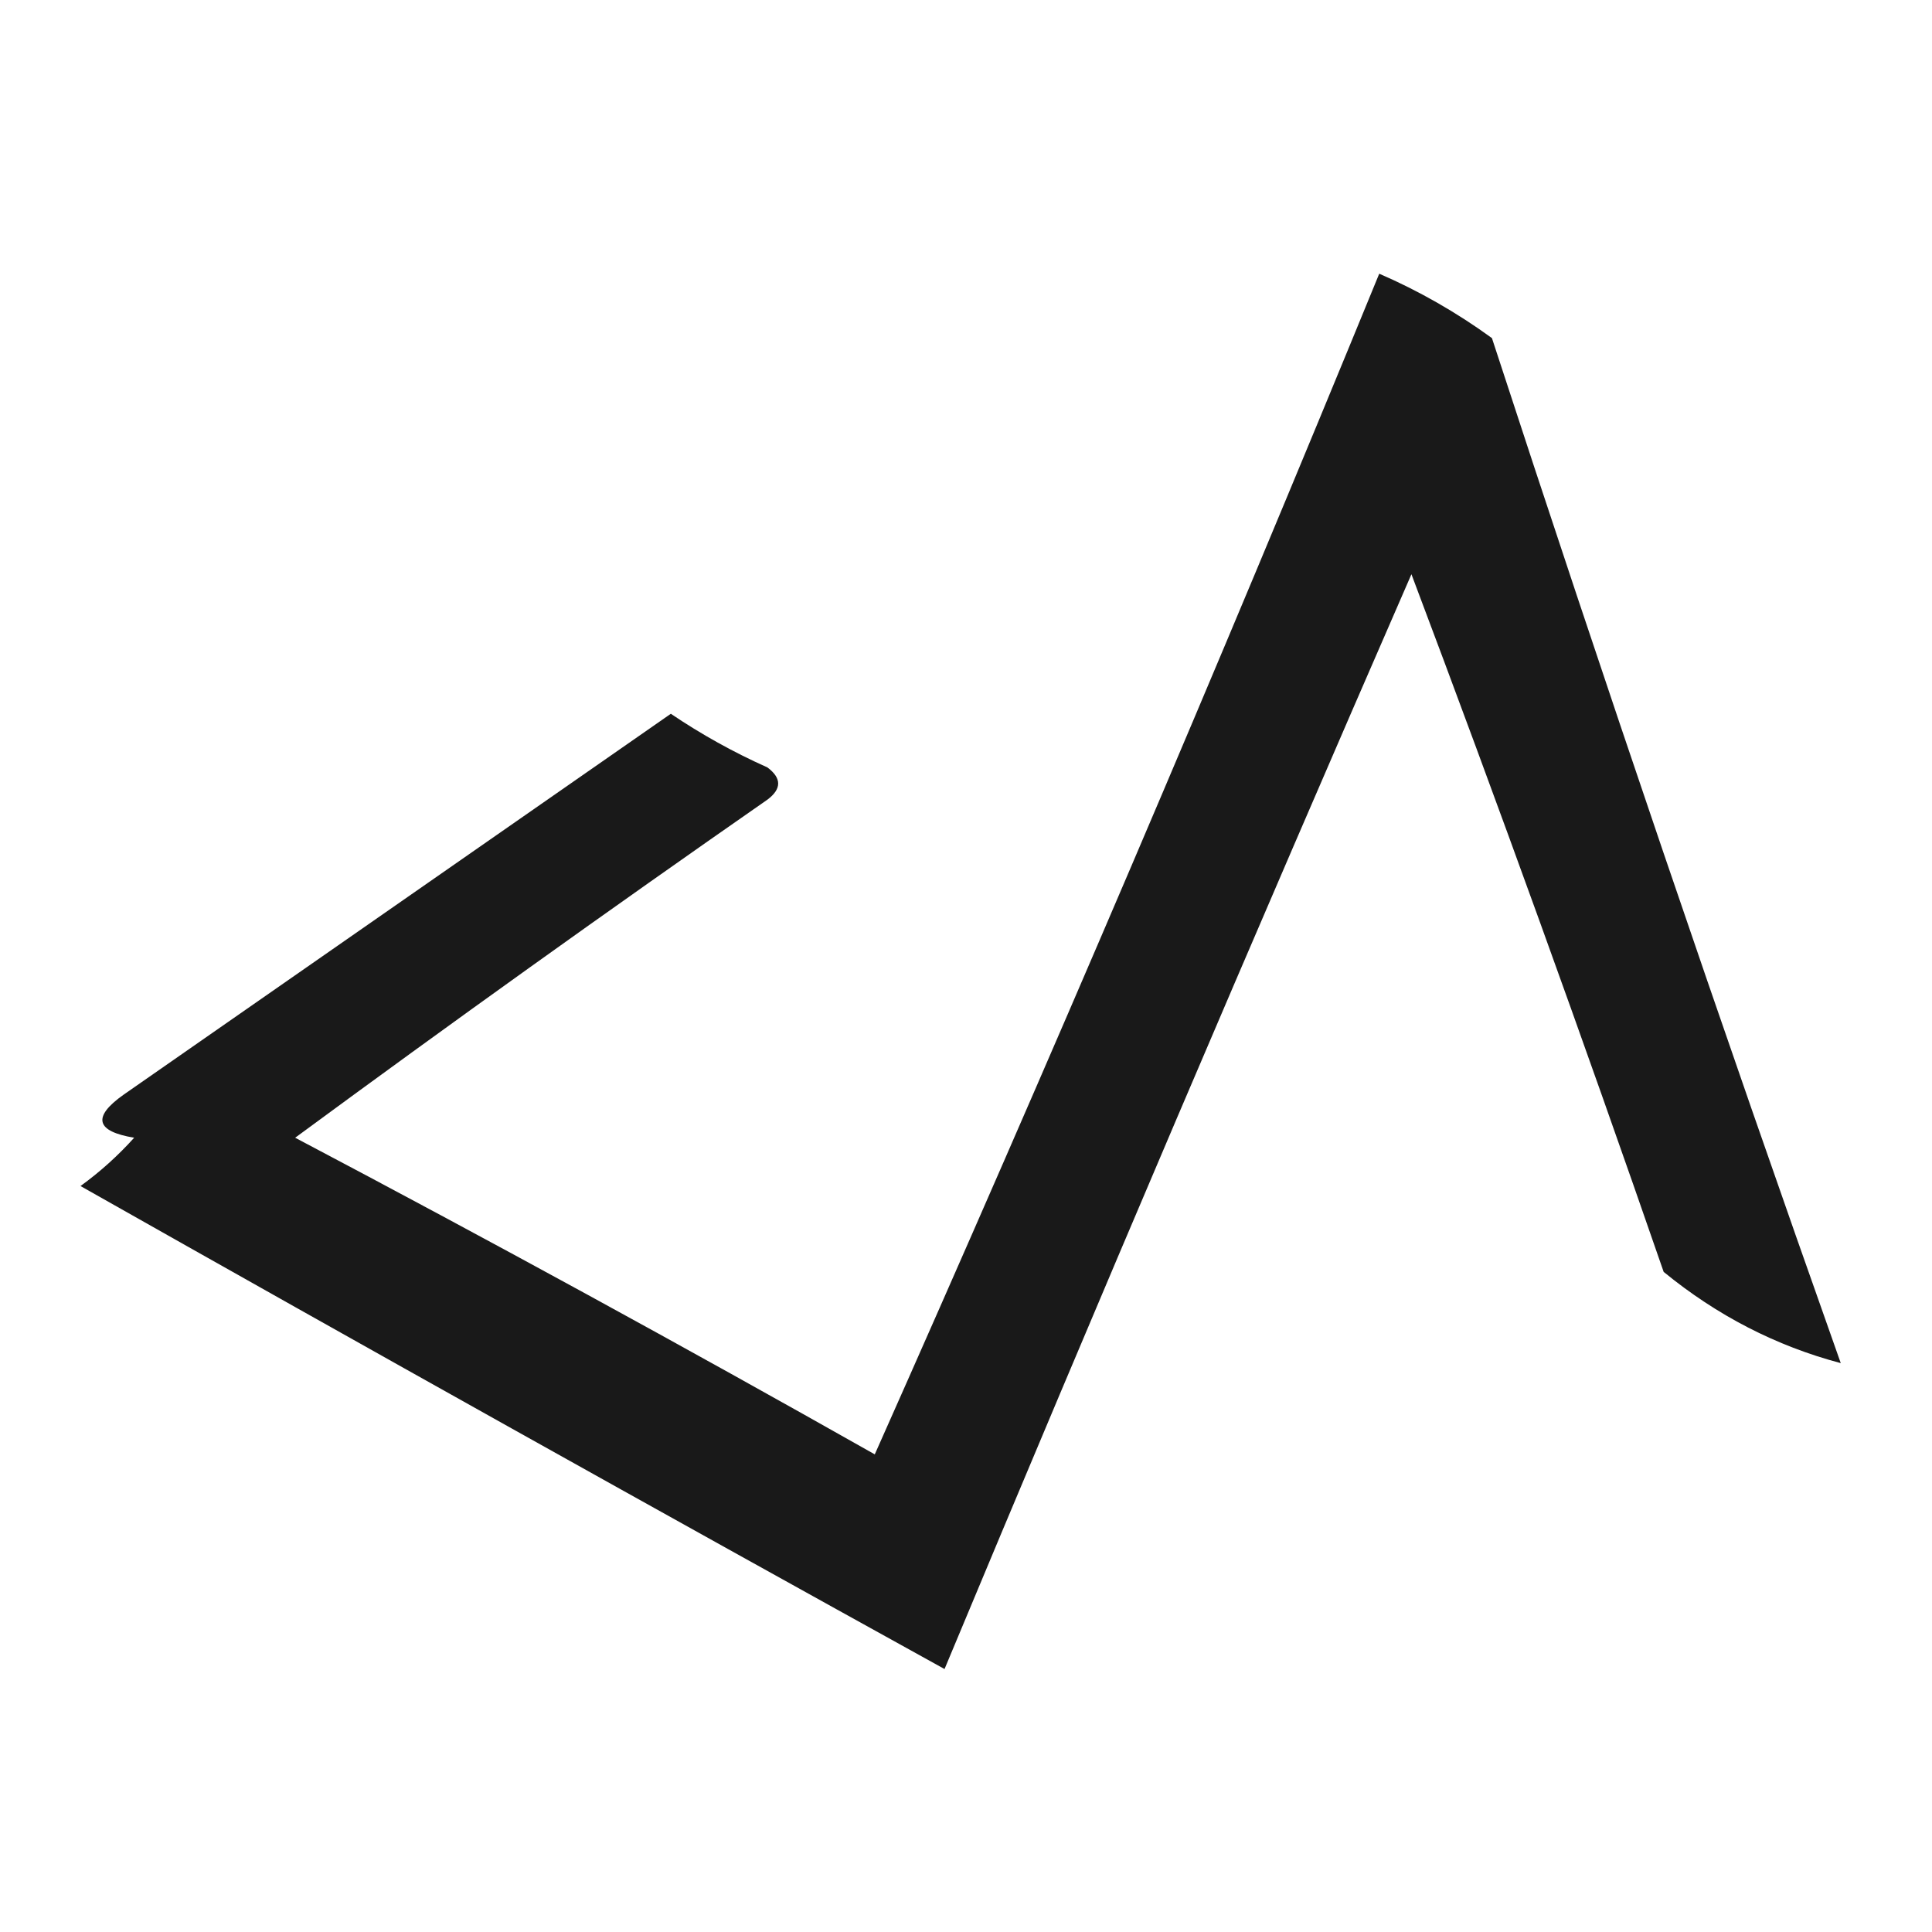 <?xml version="1.0" encoding="UTF-8"?>
<!DOCTYPE svg PUBLIC "-//W3C//DTD SVG 1.1//EN" "http://www.w3.org/Graphics/SVG/1.1/DTD/svg11.dtd">
<svg xmlns="http://www.w3.org/2000/svg" version="1.1" width="180px" height="180px" style="shape-rendering:geometricPrecision; text-rendering:geometricPrecision; image-rendering:optimizeQuality; fill-rule:evenodd; clip-rule:evenodd" xmlns:xlink="http://www.w3.org/1999/xlink">
<g><path style="opacity:0.901" fill="#000000" d="M 128.5,25.5 C 132.189,27.097 135.689,29.097 139,31.5C 149.444,63.499 160.277,95.332 171.5,127C 165.474,125.402 159.974,122.569 155,118.5C 147.459,96.709 139.626,75.043 131.5,53.5C 116.742,87.354 102.242,121.354 88,155.5C 61.086,140.627 34.253,125.627 7.5,110.5C 9.316,109.185 10.982,107.685 12.5,106C 8.918,105.405 8.584,104.071 11.5,102C 28.5,90.167 45.5,78.333 62.5,66.5C 65.339,68.42 68.339,70.087 71.5,71.5C 72.833,72.5 72.833,73.5 71.5,74.5C 56.694,84.806 42.027,95.306 27.5,106C 45.66,115.579 63.66,125.413 81.5,135.5C 97.715,99.07 113.382,62.403 128.5,25.5 Z"/></g>
</svg>
